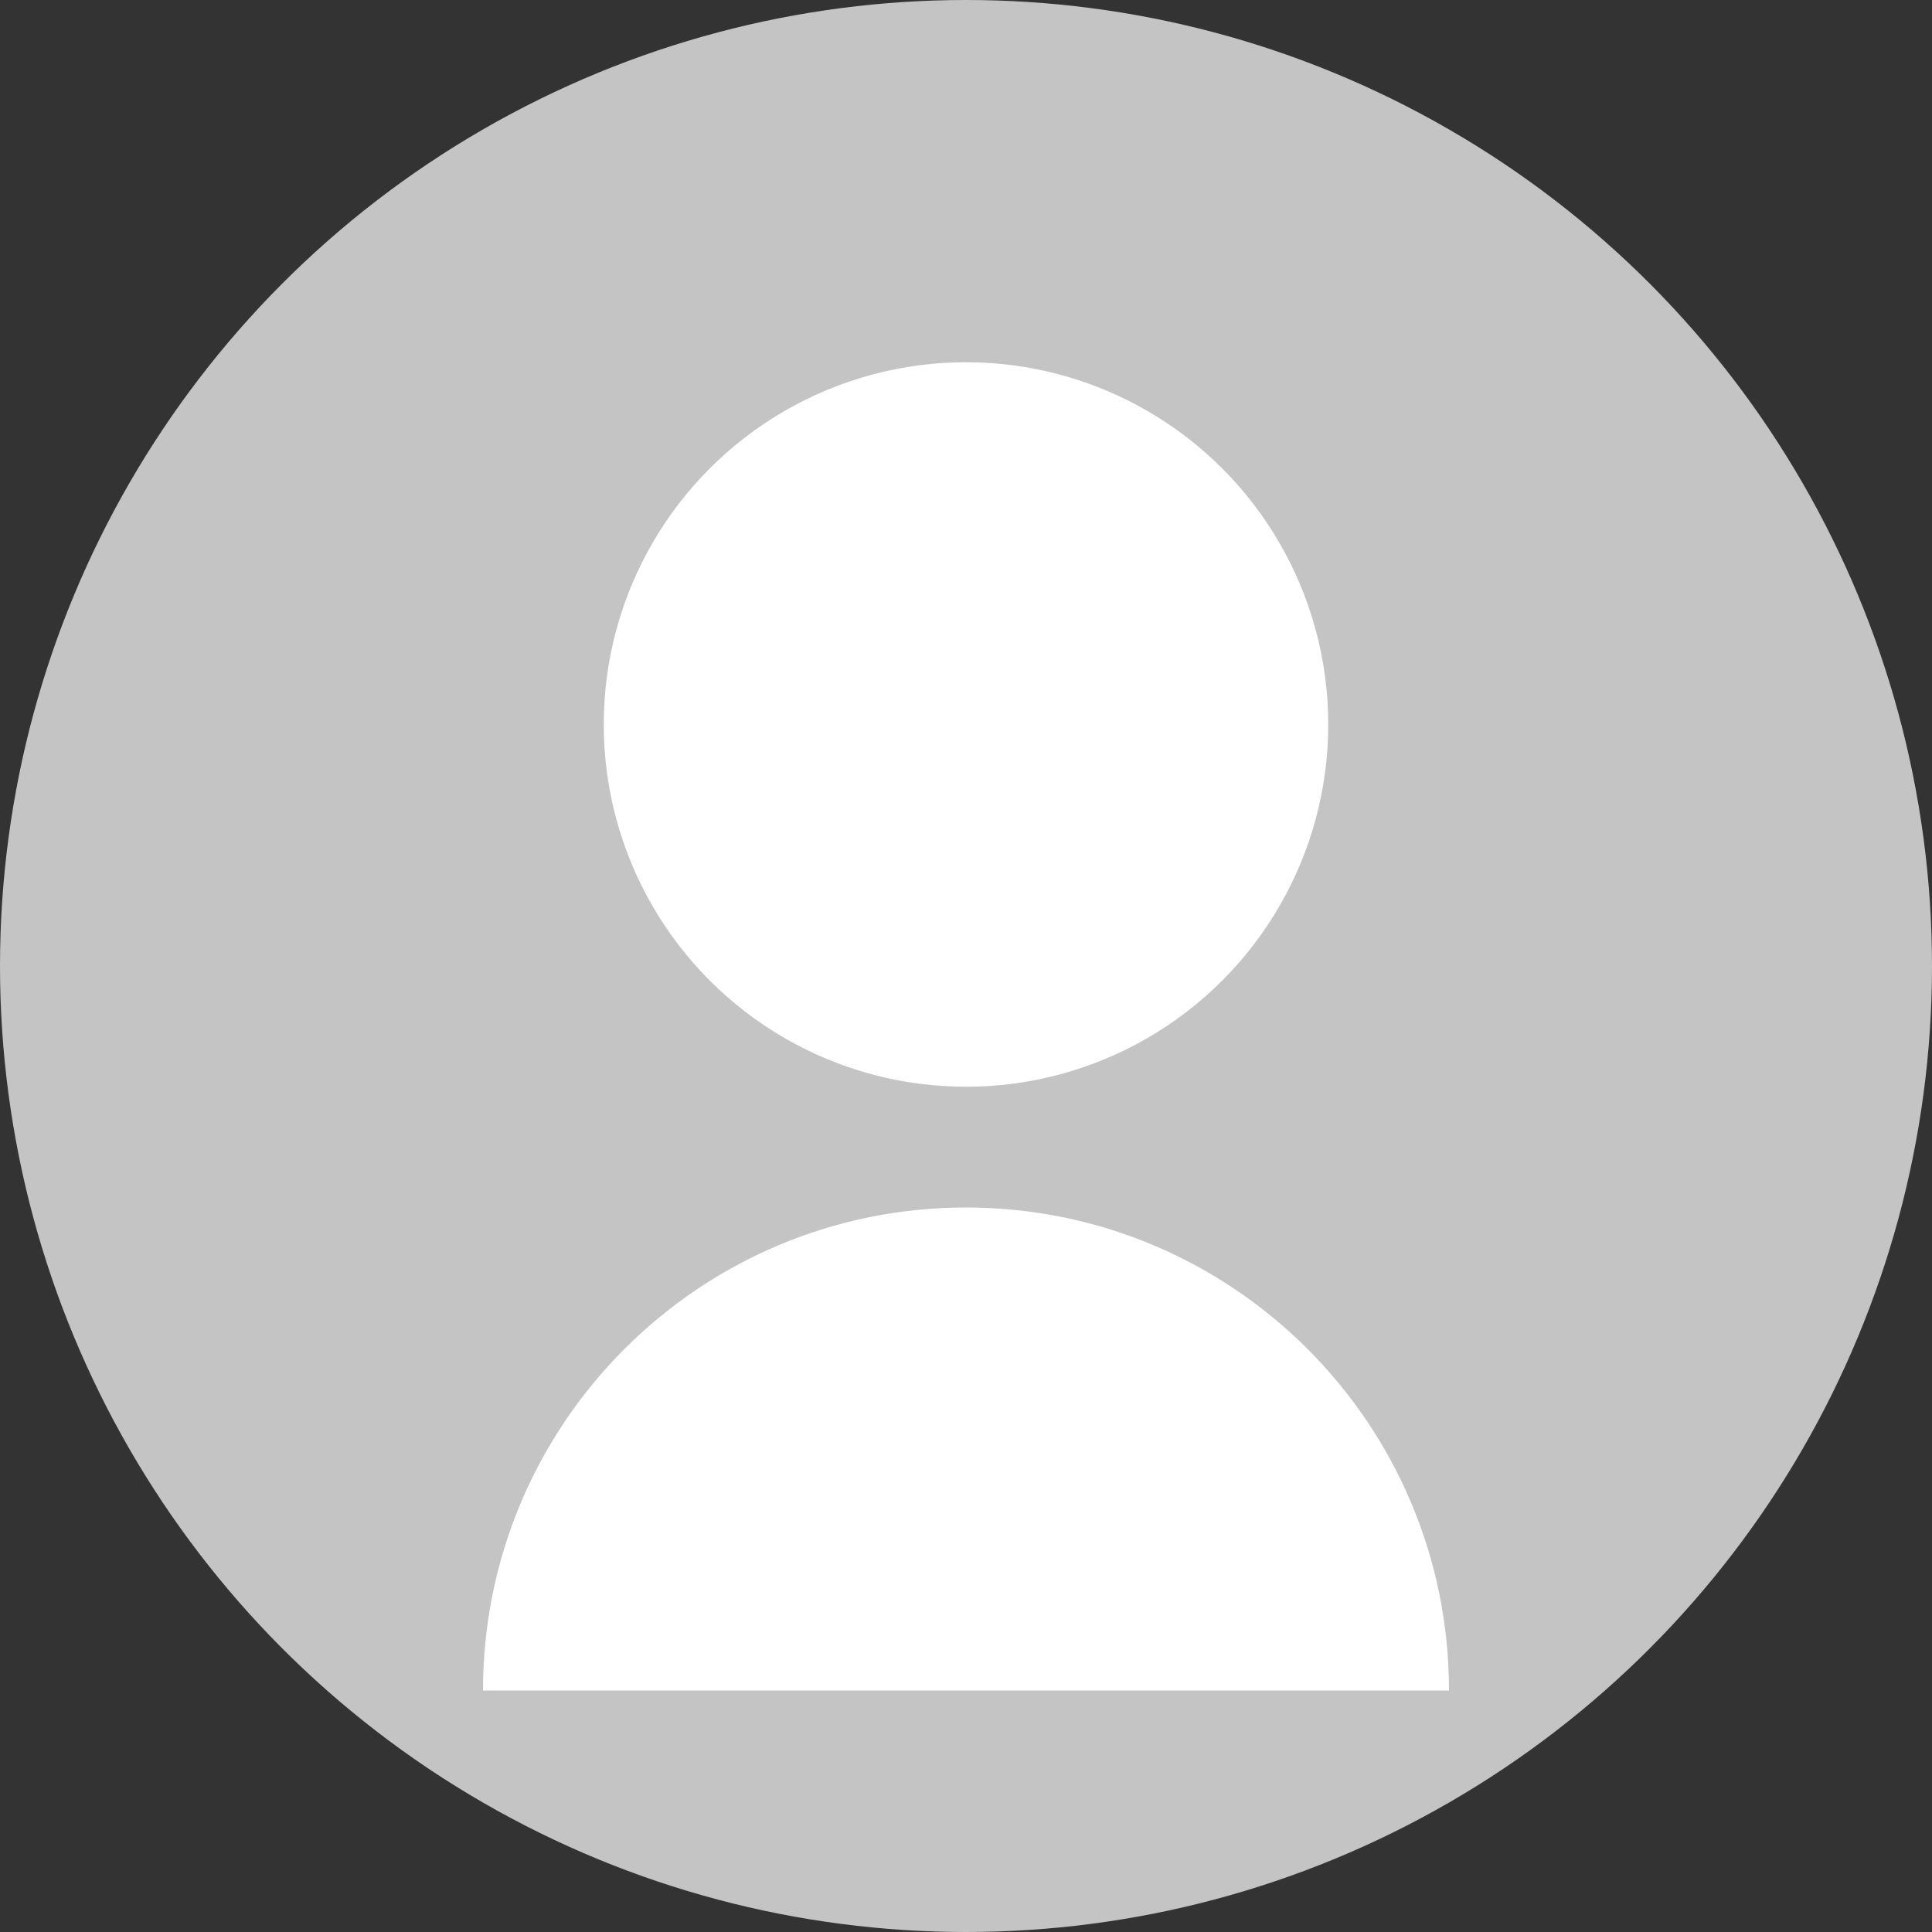 <svg width="64" height="64" viewBox="0 0 64 64" xmlns="http://www.w3.org/2000/svg">
  <rect x="0" y="0" width="64" height="64" fill="#333333" stroke="none"/>
  <circle cx="32" cy="32" r="32" fill="#C4C4C4"/>
  <circle cx="32" cy="24" r="12" fill="#FFFFFF"/>
  <path d="M32 40C23.163 40 16 47.163 16 56H48C48 47.163 40.837 40 32 40Z" fill="#FFFFFF"/>
</svg>
